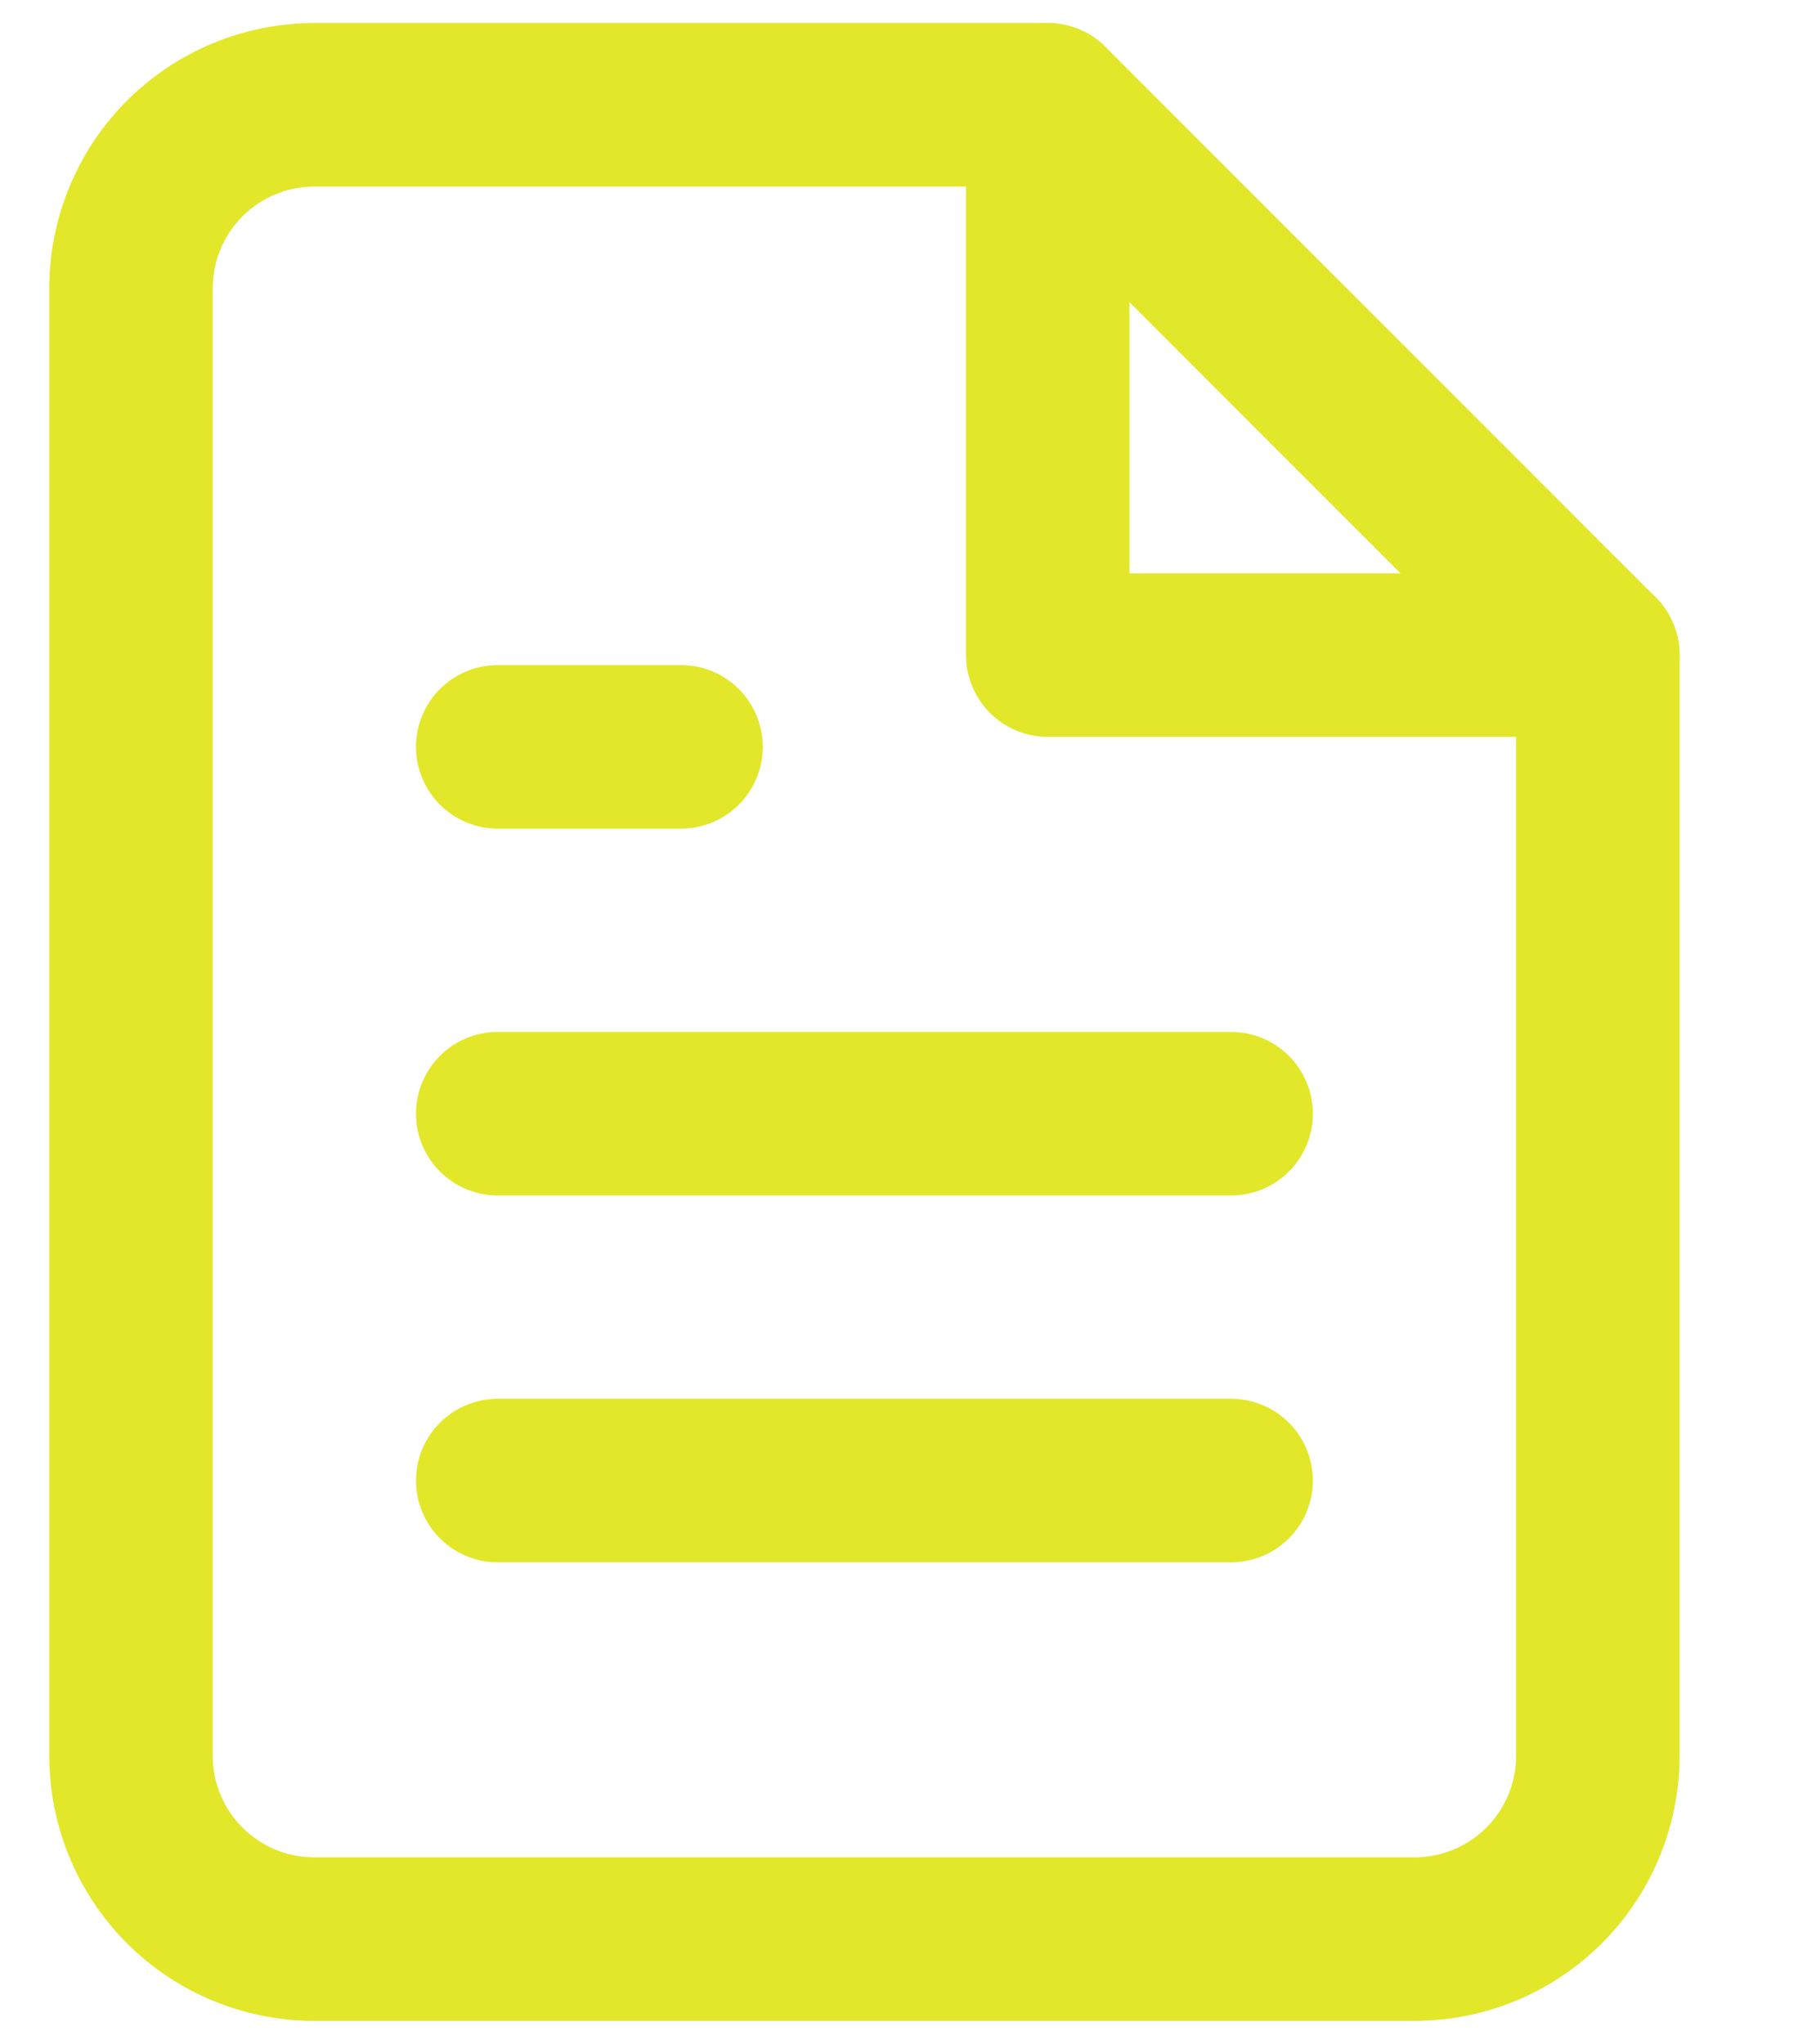 <svg width="22" height="25" viewBox="0 0 22 25" fill="none" xmlns="http://www.w3.org/2000/svg">
<path d="M12.82 1.282H3.846C3.251 1.282 2.68 1.519 2.26 1.939C1.839 2.36 1.603 2.931 1.603 3.526V21.474C1.603 22.07 1.839 22.64 2.26 23.061C2.68 23.482 3.251 23.718 3.846 23.718H17.308C17.903 23.718 18.473 23.482 18.894 23.061C19.315 22.64 19.551 22.07 19.551 21.474V8.013L12.82 1.282Z" stroke="#E2E729" stroke-width="2" stroke-linecap="round" stroke-linejoin="round"/>
<path d="M12.82 1.282V8.013H19.551" stroke="#E2E729" stroke-width="2" stroke-linecap="round" stroke-linejoin="round"/>
<path d="M15.064 13.622H6.09" stroke="#E2E729" stroke-width="2" stroke-linecap="round" stroke-linejoin="round"/>
<path d="M15.064 18.109H6.09" stroke="#E2E729" stroke-width="2" stroke-linecap="round" stroke-linejoin="round"/>
<path d="M8.333 9.135H7.212H6.09" stroke="#E2E729" stroke-width="2" stroke-linecap="round" stroke-linejoin="round"/>
</svg>
